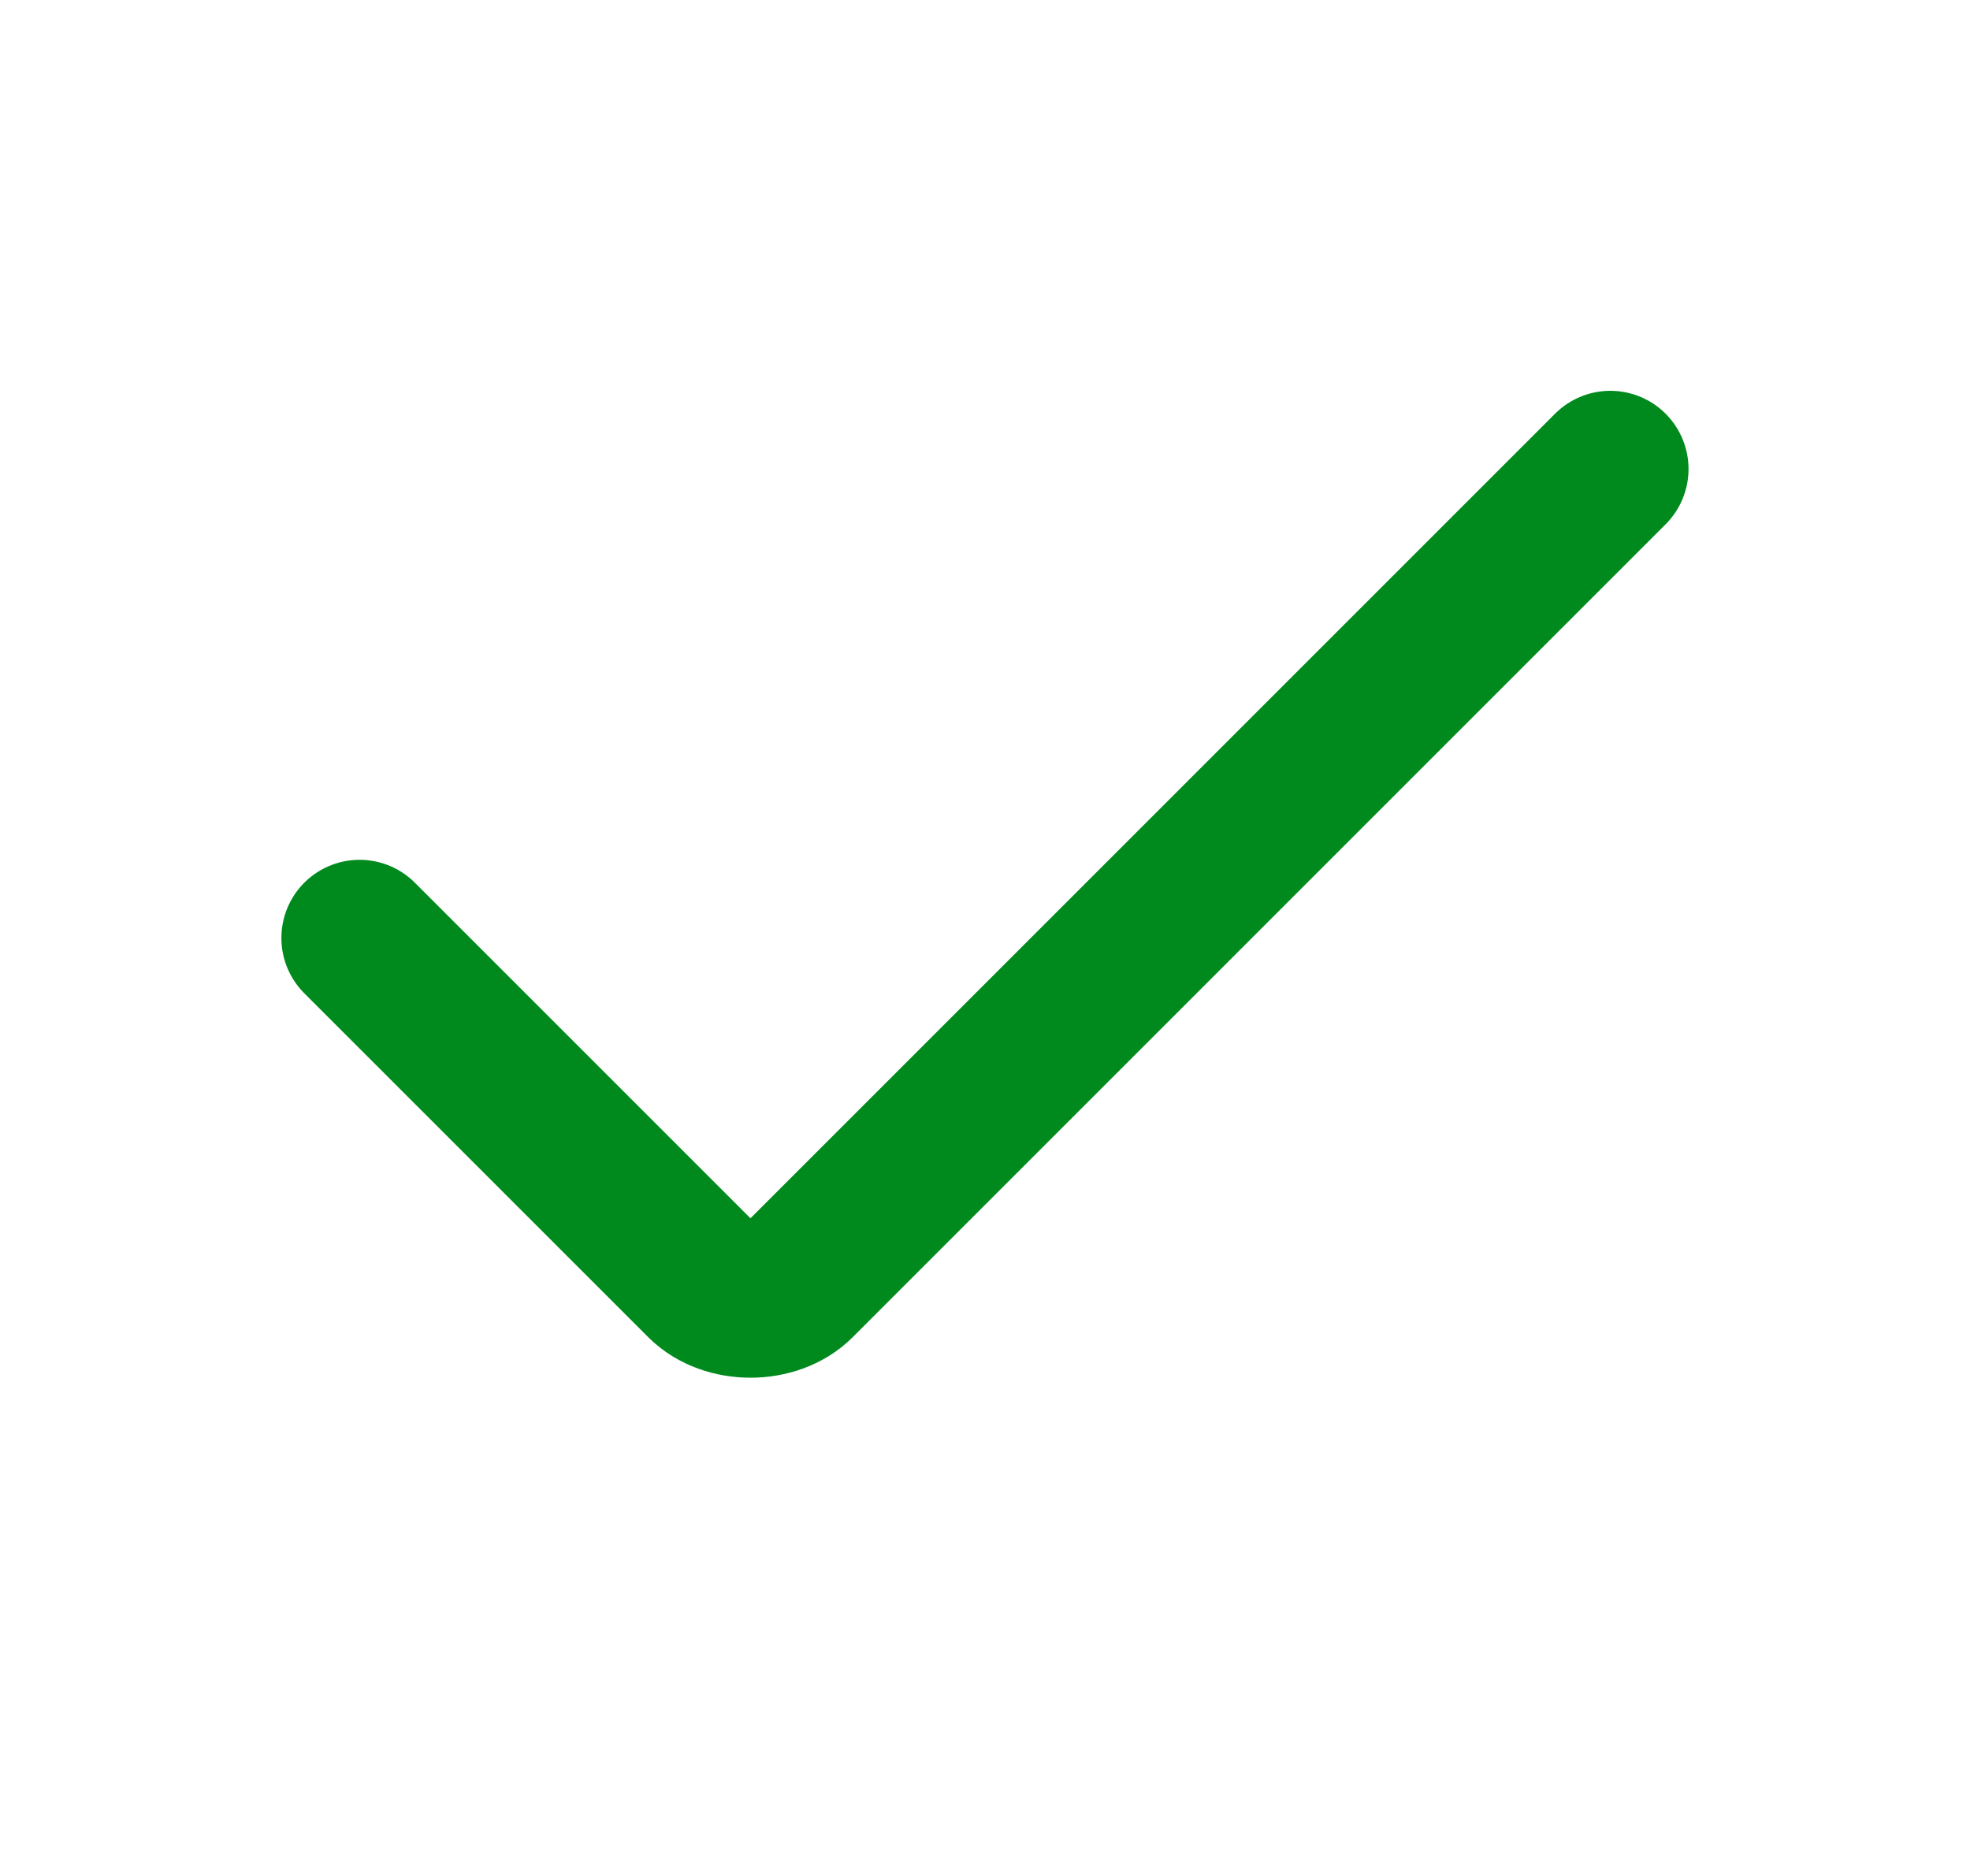 <svg width="21" height="20" viewBox="0 0 21 20" fill="none" xmlns="http://www.w3.org/2000/svg">
<path d="M17.166 5L8.5 13.667C8.25 13.917 7.75 13.917 7.5 13.667L3.833 10" stroke="#008A1E" stroke-width="1.667" stroke-linecap="round" stroke-linejoin="round"/>
</svg>
